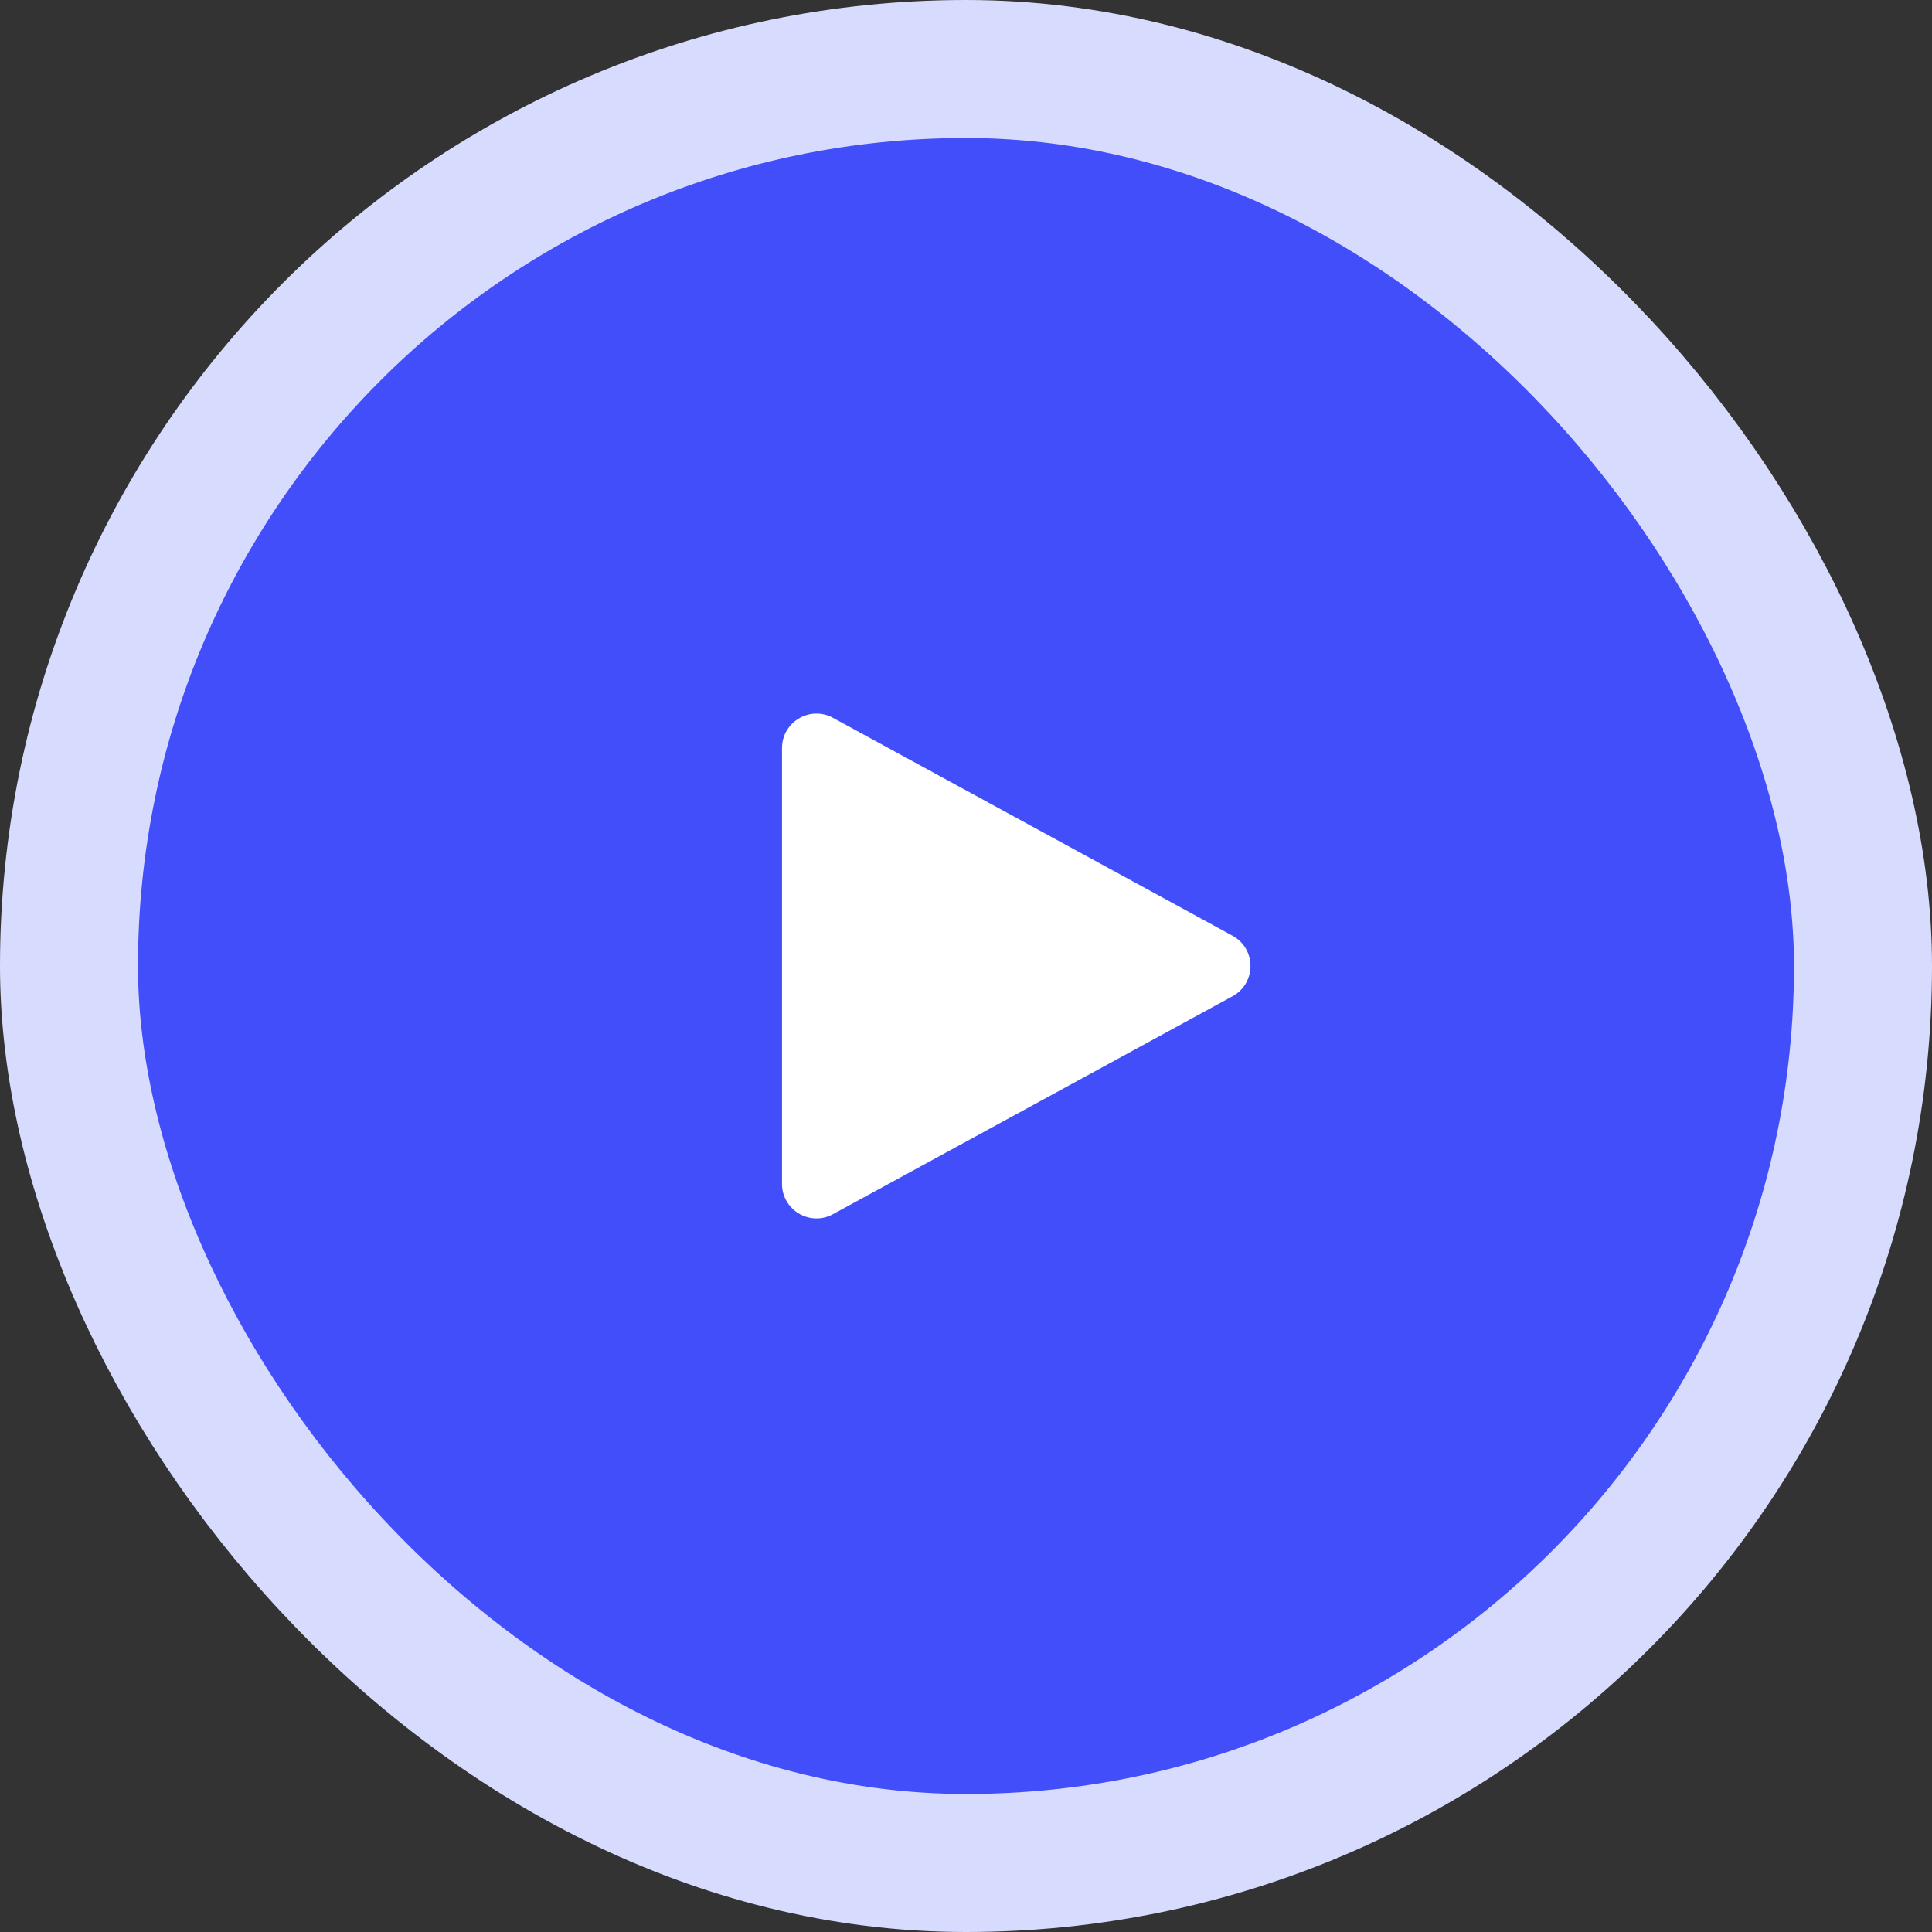 <svg width="56" height="56" viewBox="0 0 56 56" fill="none" xmlns="http://www.w3.org/2000/svg">
<rect x="0" y="0" width="56" height="56" fill="#333333" stroke="none"/>
<rect x="2" y="2" width="52" height="52" rx="26" fill="#424EF9"/>
<rect x="2" y="2" width="52" height="52" rx="26" stroke="#D7DCFF" stroke-width="4"/>
<path d="M22.667 28L22.667 21.684C22.667 20.925 23.479 20.443 24.146 20.807L35.724 27.122C36.419 27.501 36.419 28.499 35.724 28.878L24.146 35.193C23.479 35.557 22.667 35.075 22.667 34.316L22.667 28Z" fill="white"/>
</svg>
